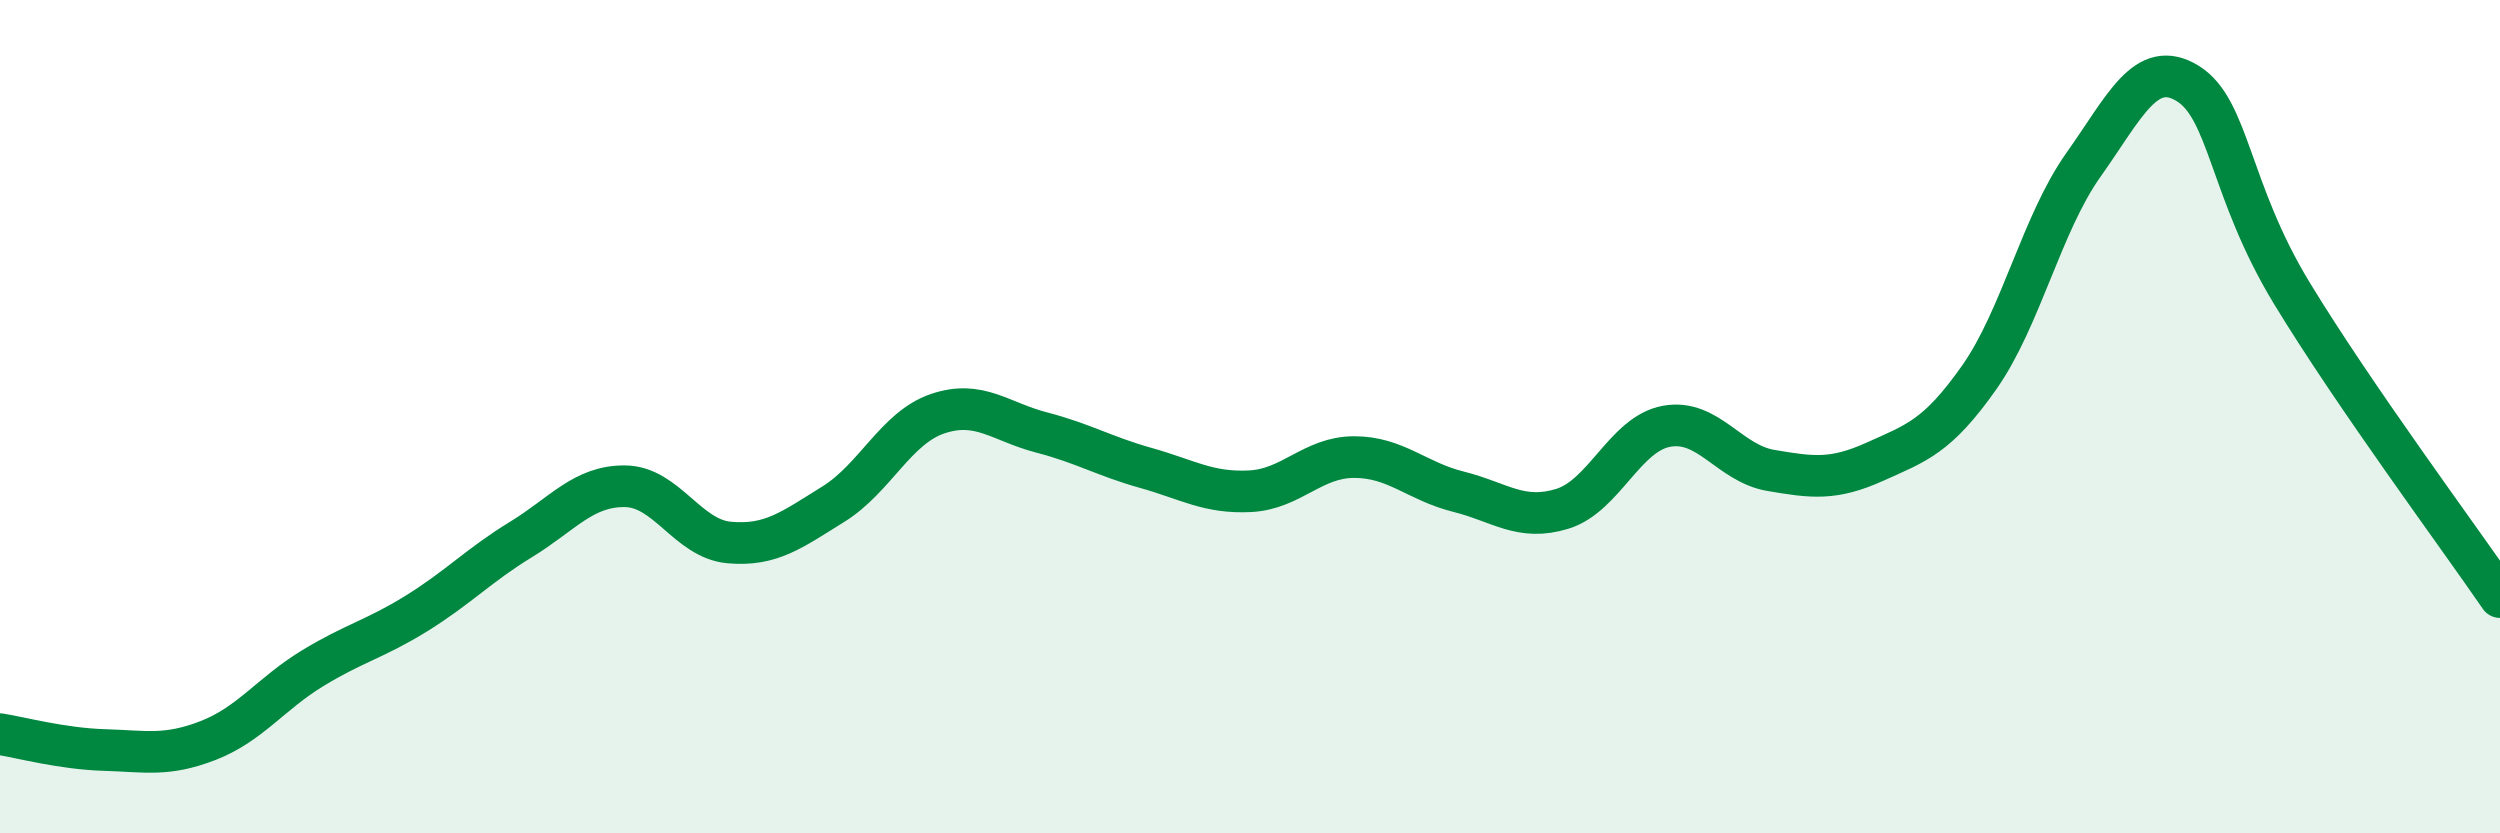 
    <svg width="60" height="20" viewBox="0 0 60 20" xmlns="http://www.w3.org/2000/svg">
      <path
        d="M 0,17.62 C 0.5,17.7 1.5,17.97 2.5,18 C 3.5,18.03 4,18.16 5,17.77 C 6,17.38 6.5,16.65 7.5,16.04 C 8.5,15.43 9,15.34 10,14.72 C 11,14.1 11.5,13.56 12.5,12.95 C 13.5,12.34 14,11.66 15,11.67 C 16,11.68 16.5,12.93 17.5,13.02 C 18.5,13.11 19,12.72 20,12.1 C 21,11.48 21.5,10.27 22.5,9.93 C 23.5,9.59 24,10.12 25,10.38 C 26,10.64 26.5,10.95 27.5,11.23 C 28.5,11.51 29,11.84 30,11.79 C 31,11.74 31.5,10.97 32.5,10.97 C 33.5,10.97 34,11.55 35,11.8 C 36,12.05 36.5,12.52 37.5,12.21 C 38.5,11.9 39,10.41 40,10.23 C 41,10.05 41.5,11.12 42.5,11.29 C 43.5,11.46 44,11.53 45,11.08 C 46,10.63 46.5,10.48 47.5,9.06 C 48.5,7.64 49,5.37 50,3.96 C 51,2.55 51.5,1.39 52.5,2 C 53.5,2.61 53.5,4.56 55,7.03 C 56.5,9.5 59,12.87 60,14.33L60 20L0 20Z"
        fill="#008740"
        opacity="0.1"
        stroke-linecap="round"
        stroke-linejoin="round"
      />
      <path
        d="M 0,17.62 C 0.5,17.7 1.5,17.97 2.5,18 C 3.5,18.03 4,18.16 5,17.77 C 6,17.38 6.5,16.65 7.5,16.04 C 8.5,15.43 9,15.34 10,14.72 C 11,14.1 11.5,13.56 12.5,12.95 C 13.5,12.34 14,11.66 15,11.67 C 16,11.68 16.5,12.93 17.5,13.02 C 18.5,13.11 19,12.72 20,12.1 C 21,11.48 21.5,10.27 22.5,9.93 C 23.5,9.59 24,10.12 25,10.38 C 26,10.64 26.5,10.95 27.5,11.23 C 28.5,11.51 29,11.84 30,11.79 C 31,11.74 31.5,10.97 32.5,10.97 C 33.5,10.97 34,11.55 35,11.8 C 36,12.05 36.5,12.52 37.5,12.21 C 38.5,11.9 39,10.41 40,10.23 C 41,10.05 41.5,11.12 42.5,11.29 C 43.5,11.46 44,11.53 45,11.08 C 46,10.63 46.5,10.48 47.5,9.06 C 48.5,7.64 49,5.37 50,3.96 C 51,2.55 51.5,1.39 52.5,2 C 53.5,2.61 53.5,4.56 55,7.03 C 56.5,9.5 59,12.87 60,14.33"
        stroke="#008740"
        stroke-width="1"
        fill="none"
        stroke-linecap="round"
        stroke-linejoin="round"
      />
    </svg>
  
